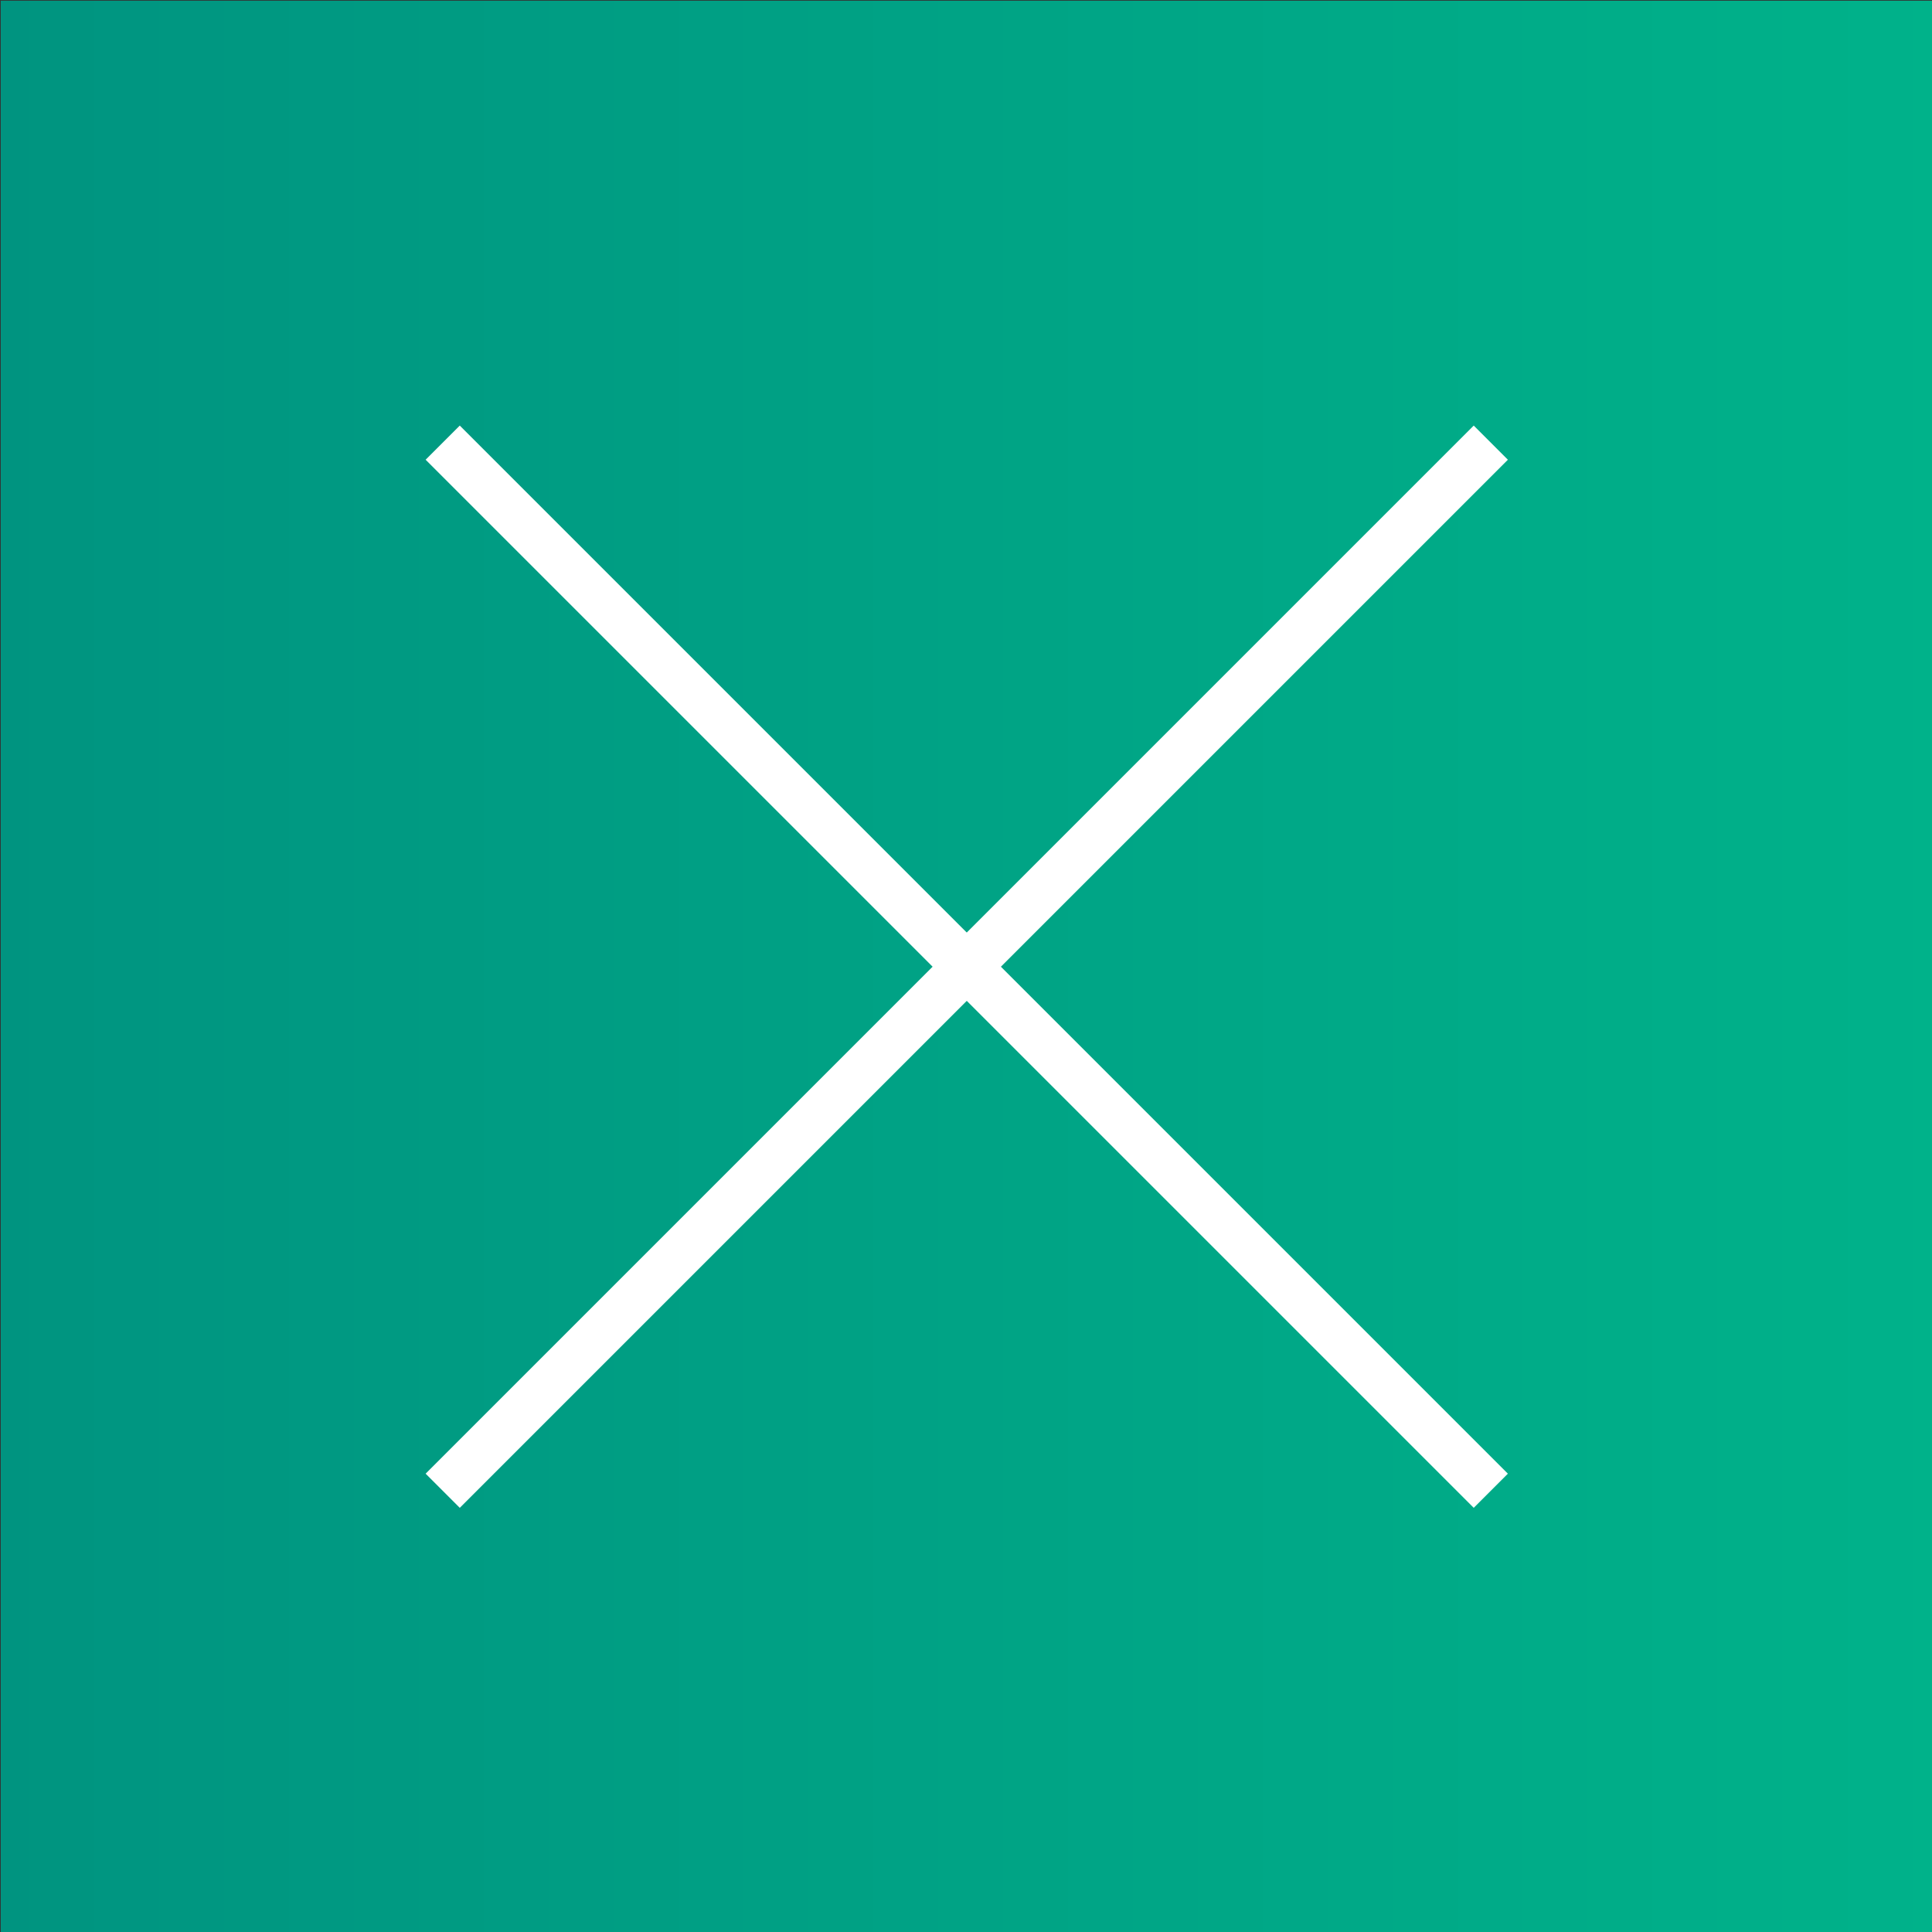 <?xml version="1.0" encoding="utf-8"?>
<!-- Generator: Adobe Illustrator 27.4.1, SVG Export Plug-In . SVG Version: 6.00 Build 0)  -->
<svg version="1.1" id="レイヤー_1" xmlns="http://www.w3.org/2000/svg" xmlns:xlink="http://www.w3.org/1999/xlink" x="0px"
	 y="0px" width="80px" height="80px" viewBox="0 0 80 80" style="enable-background:new 0 0 80 80;" xml:space="preserve">
<rect x="0" y="0" width="80" height="80" fill="#333333" stroke="none"/>
<style type="text/css">
	.st0{fill:url(#長方形_4_00000015336977869431498300000015164727125704939435_);}
	.st1{fill:none;stroke:#FFFFFF;stroke-width:2;stroke-miterlimit:10;}
</style>
<g id="menu-close" transform="translate(342.431 -2125.771)">
	
		<linearGradient id="長方形_4_00000043455982390989003030000010413811188436644794_" gradientUnits="userSpaceOnUse" x1="-596.218" y1="2581.398" x2="-595.218" y2="2581.398" gradientTransform="matrix(80 0 0 -80 47355.051 208677.641)">
		<stop  offset="0" style="stop-color:#009480"/>
		<stop  offset="1" style="stop-color:#00B28A"/>
	</linearGradient>
	
		<rect id="長方形_4" x="-342.4" y="2125.8" style="fill:url(#長方形_4_00000043455982390989003030000010413811188436644794_);" width="80" height="80"/>
	<g id="グループ_4">
		<line id="線_51" class="st1" x1="-324.1" y1="2144.1" x2="-280.7" y2="2187.5"/>
		<line id="線_52" class="st1" x1="-280.7" y1="2144.1" x2="-324.1" y2="2187.5"/>
	</g>
</g>
</svg>
